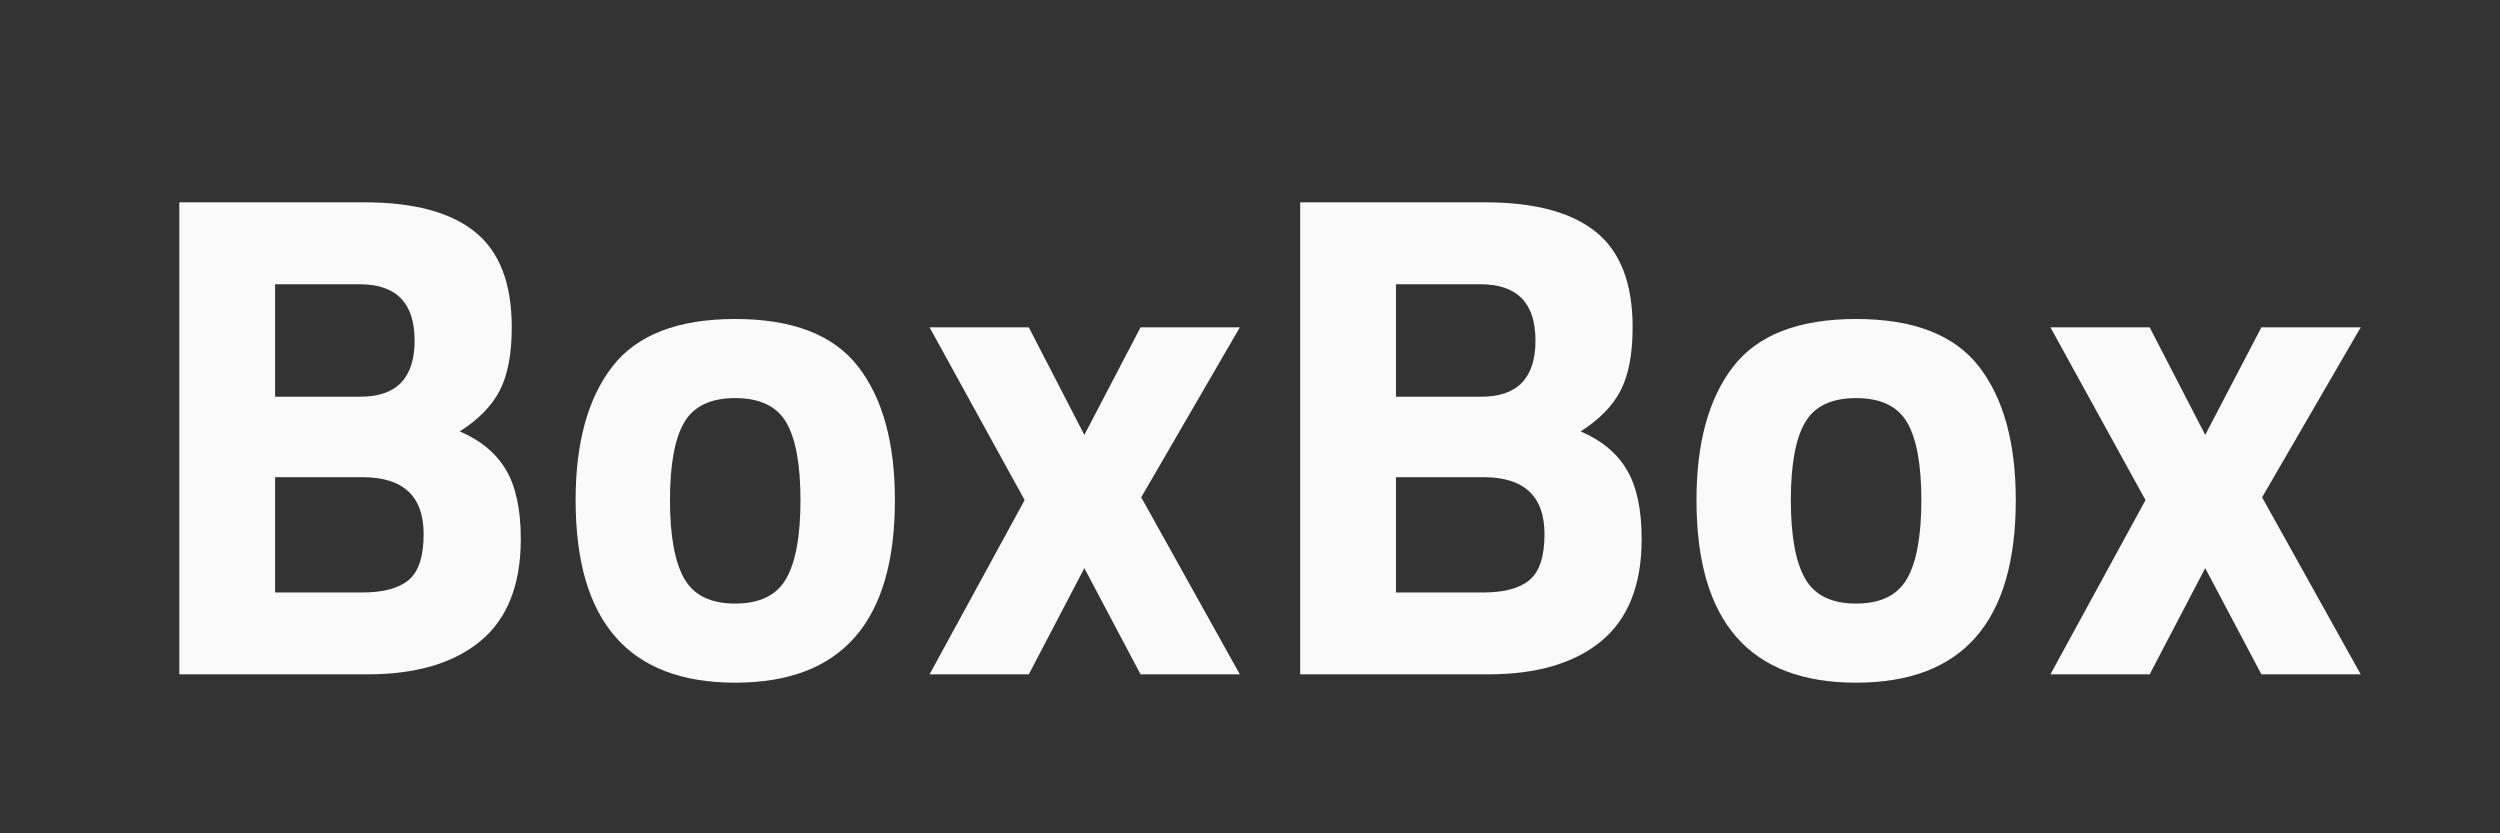 <svg xmlns="http://www.w3.org/2000/svg" xmlns:xlink="http://www.w3.org/1999/xlink" width="750" zoomAndPan="magnify" viewBox="0 0 562.5 187.5" height="250" preserveAspectRatio="xMidYMid meet" version="1.0"><rect x="0" y="0" width="562.5" height="187.5" fill="#333333" stroke="none"/><defs><g/></defs><g fill="#fafafa" fill-opacity="1"><g transform="translate(28.788, 151.727)"><g><path d="M 11.562 -106.203 L 53.25 -106.203 C 64.289 -106.203 72.566 -103.988 78.078 -99.562 C 83.598 -95.133 86.359 -87.973 86.359 -78.078 C 86.359 -72.148 85.473 -67.441 83.703 -63.953 C 81.93 -60.461 78.914 -57.363 74.656 -54.656 C 79.332 -52.676 82.789 -49.812 85.031 -46.062 C 87.27 -42.32 88.391 -37.117 88.391 -30.453 C 88.391 -20.148 85.367 -12.5 79.328 -7.5 C 73.297 -2.5 64.812 0 53.875 0 L 11.562 0 Z M 52.781 -44.359 L 33.109 -44.359 L 33.109 -18.422 L 52.781 -18.422 C 57.469 -18.422 60.93 -19.359 63.172 -21.234 C 65.41 -23.109 66.531 -26.547 66.531 -31.547 C 66.531 -40.086 61.945 -44.359 52.781 -44.359 Z M 52.156 -87.766 L 33.109 -87.766 L 33.109 -62.469 L 52.312 -62.469 C 60.438 -62.469 64.5 -66.68 64.5 -75.109 C 64.5 -83.547 60.383 -87.766 52.156 -87.766 Z M 52.156 -87.766 "/></g></g></g><g fill="#fafafa" fill-opacity="1"><g transform="translate(123.888, 151.727)"><g><path d="M 13.891 -69.25 C 19.41 -76.383 28.625 -79.953 41.531 -79.953 C 54.445 -79.953 63.664 -76.383 69.188 -69.25 C 74.707 -62.125 77.469 -52.109 77.469 -39.203 C 77.469 -11.816 65.492 1.875 41.547 1.875 C 17.598 1.875 5.625 -11.816 5.625 -39.203 C 5.625 -52.109 8.379 -62.125 13.891 -69.25 Z M 30.062 -21.547 C 32.195 -17.797 36.02 -15.922 41.531 -15.922 C 47.051 -15.922 50.879 -17.797 53.016 -21.547 C 55.148 -25.297 56.219 -31.176 56.219 -39.188 C 56.219 -47.207 55.148 -53.039 53.016 -56.688 C 50.879 -60.332 47.051 -62.156 41.531 -62.156 C 36.02 -62.156 32.195 -60.332 30.062 -56.688 C 27.926 -53.039 26.859 -47.207 26.859 -39.188 C 26.859 -31.176 27.926 -25.297 30.062 -21.547 Z M 30.062 -21.547 "/></g></g></g><g fill="#fafafa" fill-opacity="1"><g transform="translate(206.964, 151.727)"><g><path d="M 2.188 -78.078 L 24.516 -78.078 L 37.016 -53.875 L 49.656 -78.078 L 72 -78.078 L 49.812 -39.828 L 72 0 L 49.656 0 L 37.016 -23.891 L 24.516 0 L 2.188 0 L 23.578 -39.203 Z M 2.188 -78.078 "/></g></g></g><g fill="#fafafa" fill-opacity="1"><g transform="translate(280.982, 151.727)"><g><path d="M 11.562 -106.203 L 53.25 -106.203 C 64.289 -106.203 72.566 -103.988 78.078 -99.562 C 83.598 -95.133 86.359 -87.973 86.359 -78.078 C 86.359 -72.148 85.473 -67.441 83.703 -63.953 C 81.93 -60.461 78.914 -57.363 74.656 -54.656 C 79.332 -52.676 82.789 -49.812 85.031 -46.062 C 87.27 -42.32 88.391 -37.117 88.391 -30.453 C 88.391 -20.148 85.367 -12.5 79.328 -7.5 C 73.297 -2.5 64.812 0 53.875 0 L 11.562 0 Z M 52.781 -44.359 L 33.109 -44.359 L 33.109 -18.422 L 52.781 -18.422 C 57.469 -18.422 60.93 -19.359 63.172 -21.234 C 65.41 -23.109 66.531 -26.547 66.531 -31.547 C 66.531 -40.086 61.945 -44.359 52.781 -44.359 Z M 52.156 -87.766 L 33.109 -87.766 L 33.109 -62.469 L 52.312 -62.469 C 60.438 -62.469 64.5 -66.68 64.5 -75.109 C 64.5 -83.547 60.383 -87.766 52.156 -87.766 Z M 52.156 -87.766 "/></g></g></g><g fill="#fafafa" fill-opacity="1"><g transform="translate(376.083, 151.727)"><g><path d="M 13.891 -69.25 C 19.41 -76.383 28.625 -79.953 41.531 -79.953 C 54.445 -79.953 63.664 -76.383 69.188 -69.25 C 74.707 -62.125 77.469 -52.109 77.469 -39.203 C 77.469 -11.816 65.492 1.875 41.547 1.875 C 17.598 1.875 5.625 -11.816 5.625 -39.203 C 5.625 -52.109 8.379 -62.125 13.891 -69.25 Z M 30.062 -21.547 C 32.195 -17.797 36.02 -15.922 41.531 -15.922 C 47.051 -15.922 50.879 -17.797 53.016 -21.547 C 55.148 -25.297 56.219 -31.176 56.219 -39.188 C 56.219 -47.207 55.148 -53.039 53.016 -56.688 C 50.879 -60.332 47.051 -62.156 41.531 -62.156 C 36.02 -62.156 32.195 -60.332 30.062 -56.688 C 27.926 -53.039 26.859 -47.207 26.859 -39.188 C 26.859 -31.176 27.926 -25.297 30.062 -21.547 Z M 30.062 -21.547 "/></g></g></g><g fill="#fafafa" fill-opacity="1"><g transform="translate(459.158, 151.727)"><g><path d="M 2.188 -78.078 L 24.516 -78.078 L 37.016 -53.875 L 49.656 -78.078 L 72 -78.078 L 49.812 -39.828 L 72 0 L 49.656 0 L 37.016 -23.891 L 24.516 0 L 2.188 0 L 23.578 -39.203 Z M 2.188 -78.078 "/></g></g></g></svg>